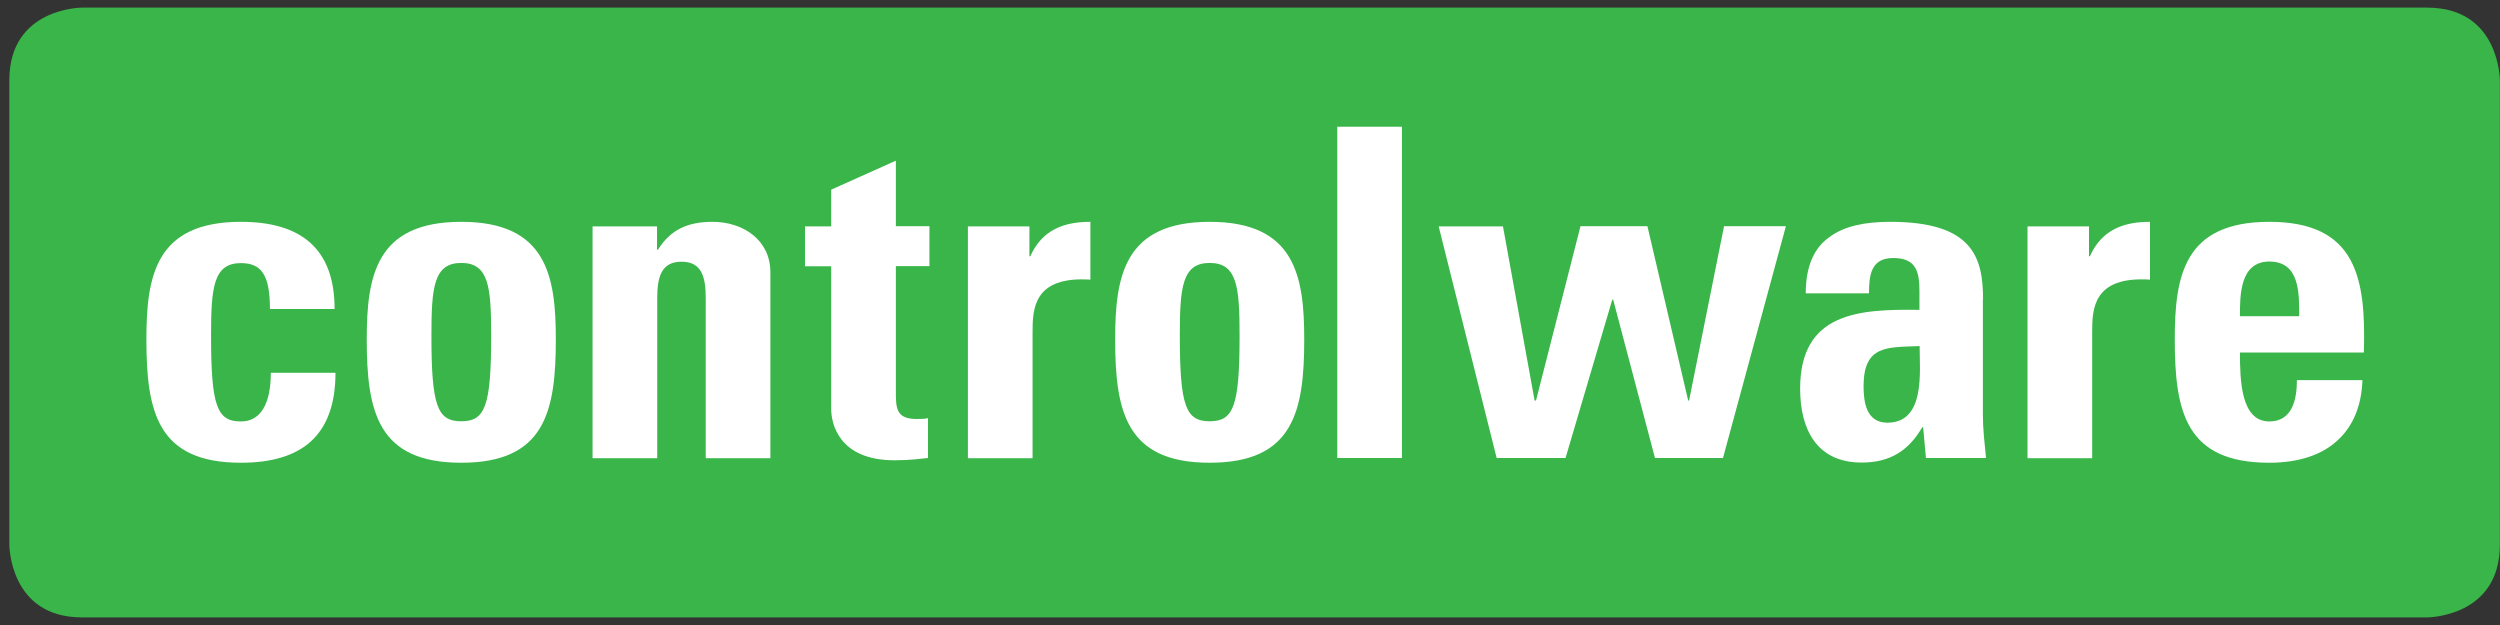 <?xml version="1.0" encoding="utf-8"?>
<svg xmlns="http://www.w3.org/2000/svg" width="200" height="50" viewBox="0 0 200 50" fill="none">
<rect x="0" y="0" width="200" height="50" fill="#333333" stroke="none"/>
<path d="M6.552 0.61C6.552 0.61 0.747 0.61 0.747 6.416V43.585C0.747 43.585 0.747 49.391 6.552 49.391H194.182C194.182 49.391 199.988 49.391 199.988 43.585V6.416C199.988 6.416 199.988 0.61 194.182 0.61H6.552Z" fill="#39B54A"/>
<path d="M26.768 24.719C26.768 19.869 24.055 17.746 19.275 17.746C12.443 17.746 11.712 22.076 11.712 27.151C11.712 32.956 12.598 37.019 19.275 37.019C24.125 37.019 26.838 34.854 26.838 29.822H21.665C21.665 32.239 20.892 33.716 19.275 33.716C17.363 33.716 16.885 32.507 16.885 26.855C16.885 23.003 17.068 21.049 19.275 21.049C20.892 21.049 21.595 21.963 21.595 24.719H26.768ZM36.904 33.702C34.992 33.702 34.514 32.493 34.514 26.841C34.514 22.989 34.697 21.035 36.904 21.035C39.111 21.035 39.293 22.975 39.293 26.841C39.293 32.493 38.815 33.702 36.904 33.702ZM36.904 37.019C43.581 37.019 44.467 32.942 44.467 27.151C44.467 22.09 43.736 17.746 36.904 17.746C30.071 17.746 29.34 22.076 29.34 27.151C29.34 32.942 30.226 37.019 36.904 37.019ZM52.578 18.111H47.405V36.654H52.578V23.875C52.578 22.216 52.873 20.937 54.518 20.937C56.177 20.937 56.458 22.216 56.458 23.875V36.654H61.631V21.78C61.631 19.208 59.466 17.746 57.006 17.746C55.066 17.746 53.66 18.336 52.634 19.981H52.564V18.111H52.578ZM64.401 21.302H66.495V32.718C66.495 33.856 67.086 36.822 71.556 36.822C72.807 36.822 73.538 36.71 74.241 36.64V33.449C73.988 33.519 73.651 33.519 73.327 33.519C71.641 33.519 71.669 32.605 71.669 31.199V21.288H74.354V18.097H71.669V12.854L66.495 15.173V18.111H64.401V21.302ZM77.432 18.111V36.654H82.606V26.56C82.606 24.719 82.676 22.076 87.231 22.371V17.746C85.136 17.746 83.379 18.364 82.423 20.501H82.353V18.111H77.432V18.111ZM96.776 33.702C94.864 33.702 94.386 32.493 94.386 26.841C94.386 22.989 94.569 21.035 96.776 21.035C98.983 21.035 99.166 22.975 99.166 26.841C99.166 32.493 98.688 33.702 96.776 33.702ZM96.776 37.019C103.453 37.019 104.339 32.942 104.339 27.151C104.339 22.09 103.608 17.746 96.776 17.746C89.944 17.746 89.213 22.076 89.213 27.151C89.213 32.942 90.098 37.019 96.776 37.019ZM106.982 10.141V36.64H112.155V10.141H106.982ZM119.732 36.64H125.243L128.982 23.974H129.053L132.398 36.64H137.839L142.872 18.097H137.923L135.126 32.043H135.055L131.794 18.097H126.438L122.881 32.043H122.769L120.238 18.111H115.093L119.732 36.64ZM153.57 27.685C153.57 29.709 154.048 33.814 150.997 33.814C149.31 33.814 149.085 32.197 149.085 30.876C149.099 27.572 151.011 27.797 153.57 27.685ZM158.644 23.945C158.644 20.572 157.801 17.746 151.222 17.746C149.24 17.746 147.553 18.069 146.372 18.955C145.163 19.798 144.46 21.232 144.46 23.468H149.521C149.521 22.005 149.676 20.642 151.461 20.642C153.331 20.642 153.556 21.78 153.556 23.355V24.789C148.748 24.719 144.01 24.972 144.01 31.101C144.01 34.334 145.332 37.005 148.93 37.005C151.166 37.005 152.67 36.091 153.78 34.179H153.851L154.076 36.64H158.883C158.771 35.501 158.63 34.32 158.63 33.196V23.945H158.644ZM162.201 18.111V36.654H167.374V26.56C167.374 24.719 167.445 22.076 171.999 22.371V17.746C169.905 17.746 168.148 18.364 167.192 20.501H167.121V18.111H162.201V18.111ZM179.197 25.295C179.197 23.721 179.155 20.923 181.545 20.923C184.005 20.923 183.934 23.496 183.934 25.295H179.197ZM189.108 28.205C189.291 22.259 188.517 17.746 181.545 17.746C174.713 17.746 173.982 22.076 173.982 27.151C173.982 32.956 174.867 37.019 181.545 37.019C183.963 37.019 185.804 36.358 187.013 35.22C188.264 34.081 188.925 32.436 188.995 30.412H183.752C183.752 31.958 183.386 33.716 181.545 33.716C179.267 33.716 179.197 30.412 179.197 28.205H189.108V28.205Z" fill="white"/>
</svg>